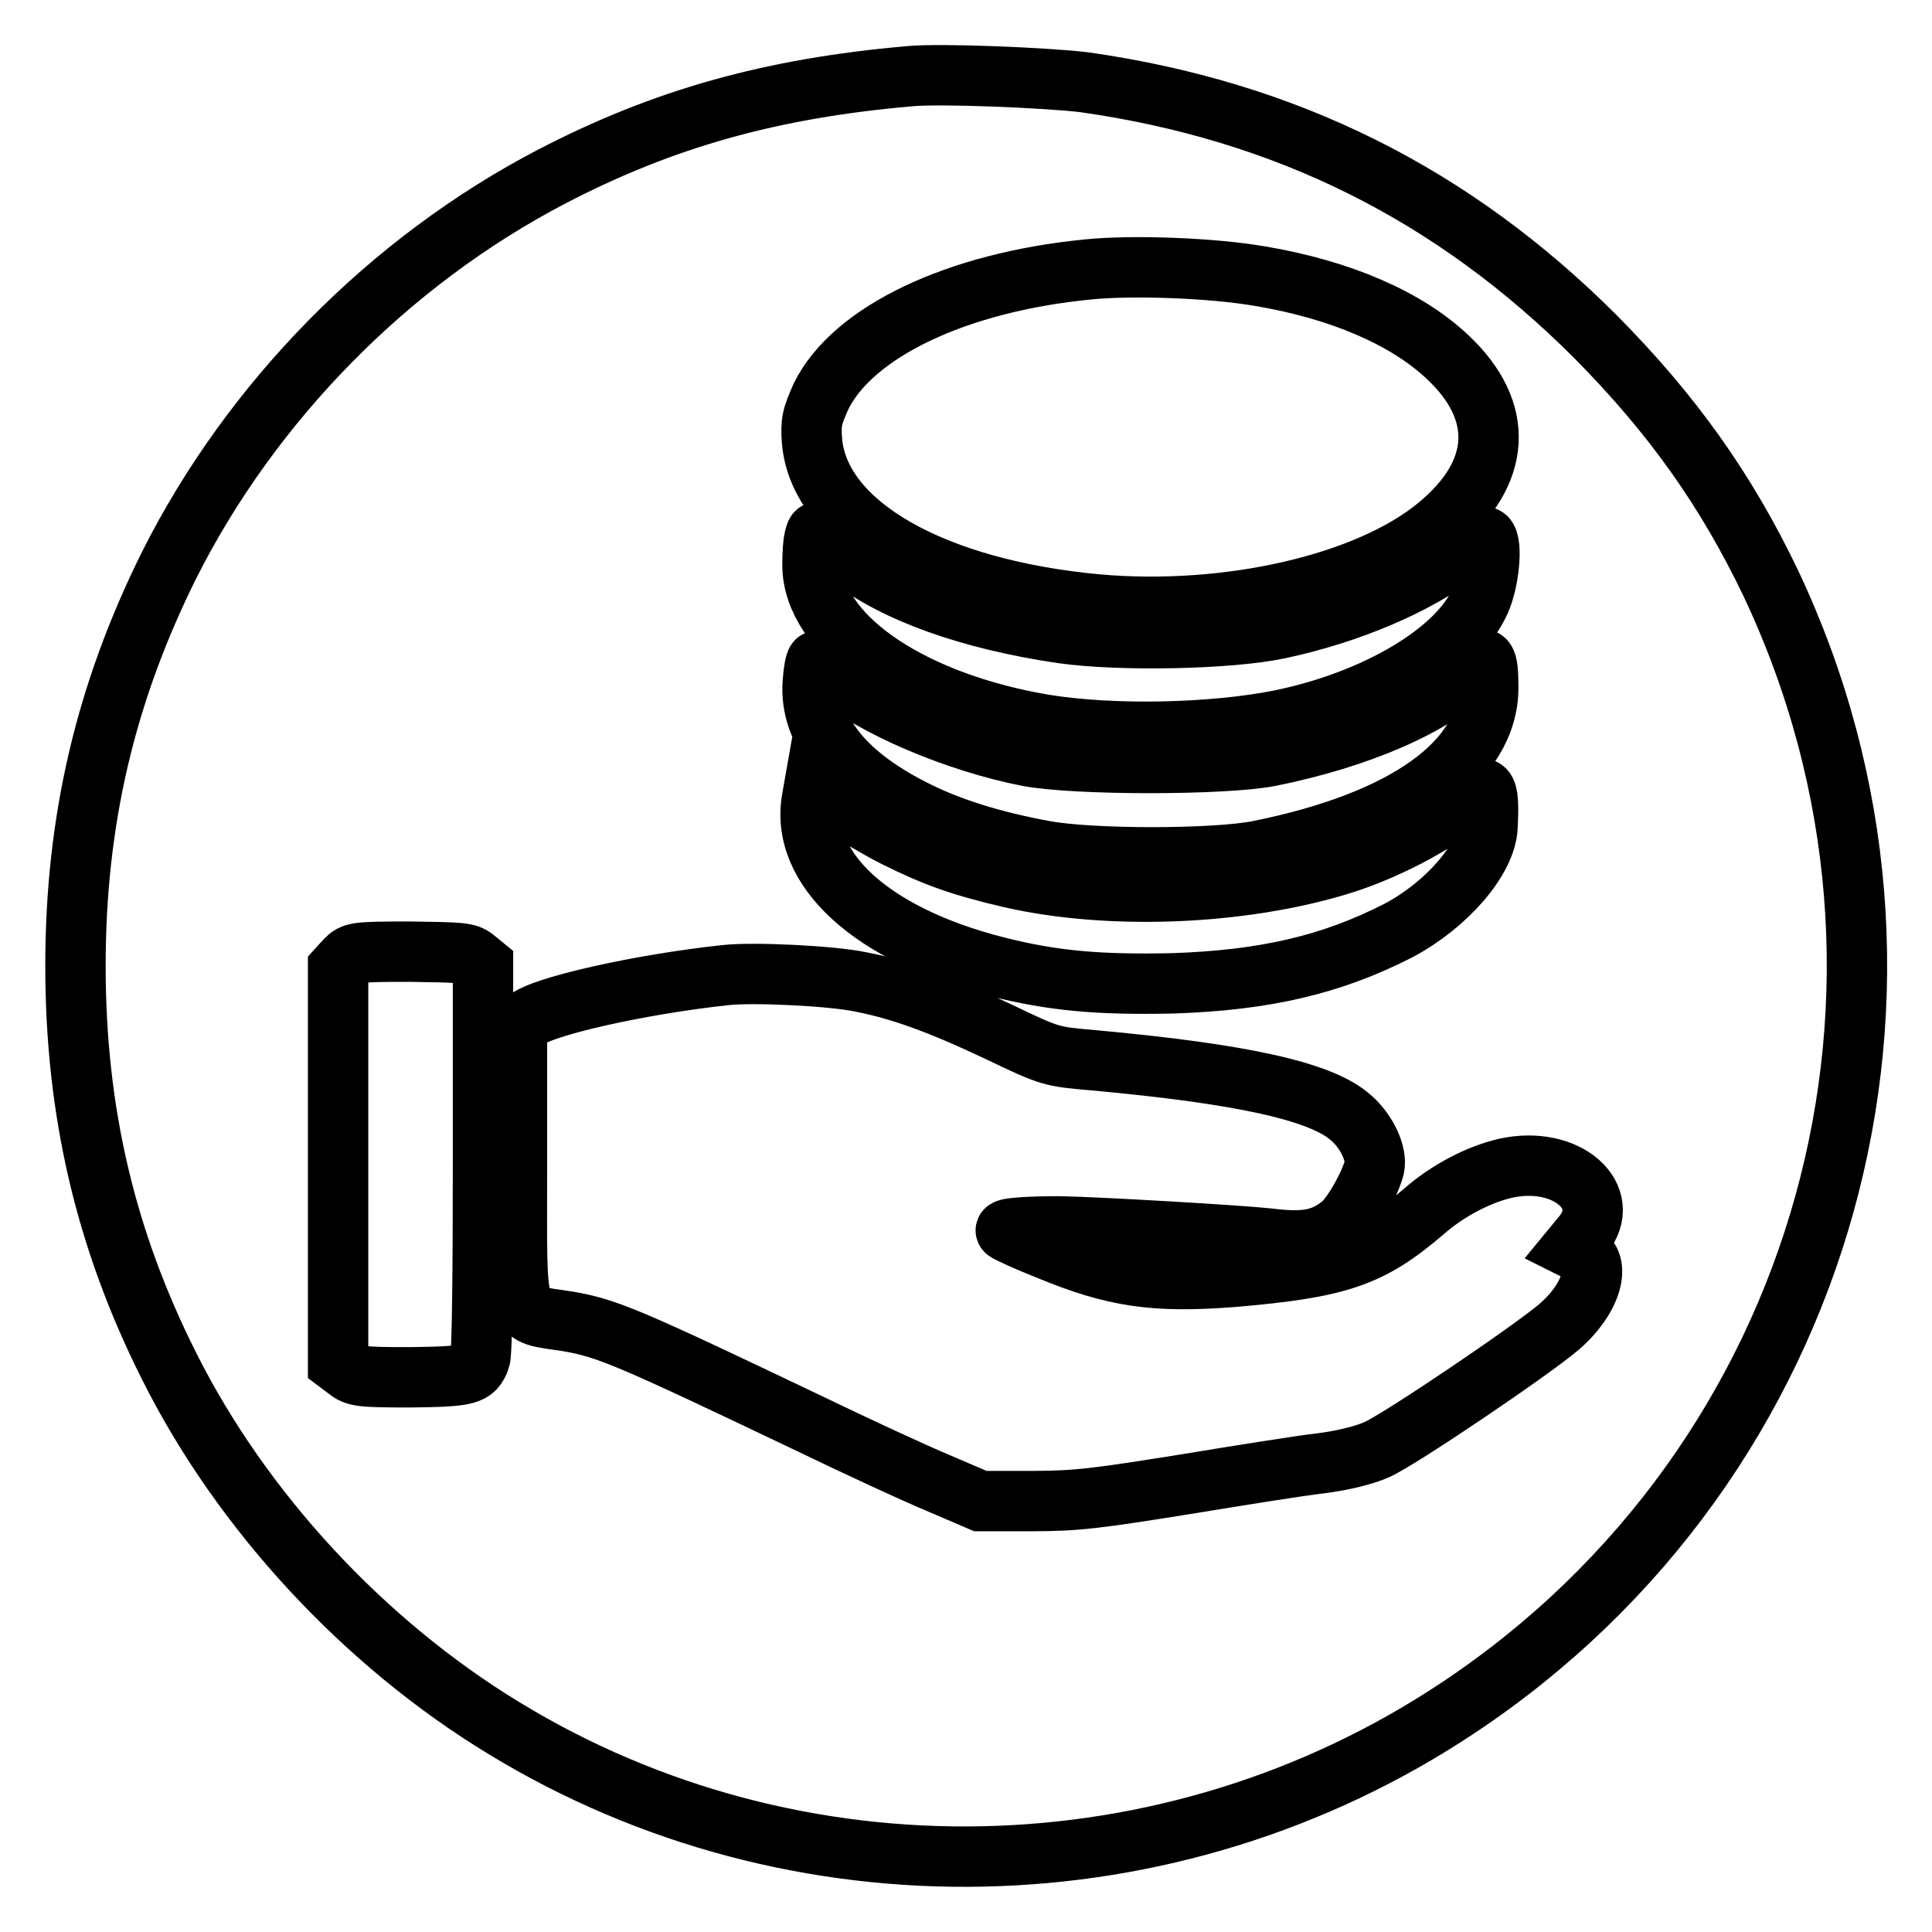 <?xml version="1.0" encoding="utf-8"?>
<!-- Svg Vector Icons : http://www.onlinewebfonts.com/icon -->
<!DOCTYPE svg PUBLIC "-//W3C//DTD SVG 1.1//EN" "http://www.w3.org/Graphics/SVG/1.1/DTD/svg11.dtd">
<svg version="1.1" xmlns="http://www.w3.org/2000/svg" xmlns:xlink="http://www.w3.org/1999/xlink" x="0px" y="0px" viewBox="0 0 256 256" enable-background="new 0 0 256 256" xml:space="preserve">
<g><g><g><path stroke-width="8" fill-opacity="0" stroke="#000000"  d="M120.5,10.1c-18.3,1.6-32.6,5.6-47.4,13.3C51.6,34.6,33.3,53.2,22.4,74.9C14,91.8,10,108.7,10,128c0,19.3,4,36.3,12.4,53c9.6,19.2,25.8,36.7,44.4,48c38.7,23.6,88.4,22.6,126.4-2.7c49.1-32.6,66.6-95.9,41.4-149.1c-5.9-12.3-13-22.3-23.2-32.6c-18.9-18.9-41-29.9-67.7-33.7C138.8,10.3,124.5,9.7,120.5,10.1z M167,36.6c10.7,1.8,19.4,5.6,24.8,10.7c7.7,7.2,7.2,15.4-1.3,22.4c-9.3,7.7-27.8,11.9-45,10.4c-21.9-2-36.9-10.6-37.9-21.6c-0.2-2.6,0-3.3,1.2-6c4.2-8.5,17.9-15.1,35.4-16.8C150.1,35.1,160.7,35.5,167,36.6z M112.4,73.7c6,4.8,16.1,8.4,28.3,10.2c7.7,1.1,22.3,0.8,28.8-0.6c9.4-2,18.2-5.8,24-10.2c1.7-1.2,3.2-2.1,3.4-1.9c0.9,0.8,0.4,5.9-0.8,8.5c-3,6.7-13.8,13.1-26.4,15.7c-9,1.8-22.2,2.1-31.4,0.6c-17.1-2.9-29.7-11.2-30.6-20.2c-0.1-1.2,0-3,0.1-3.9c0.3-1.6,0.4-1.7,1.1-1C109.3,71.3,110.9,72.6,112.4,73.7z M197.2,91.1c0,9.8-11,17.7-30.3,21.6c-5.8,1.2-22.6,1.2-28.7,0c-6.5-1.2-12-2.9-16.5-5.1c-9.6-4.7-14.5-10.6-14-17.2c0.1-1.4,0.3-2.6,0.5-2.8c0.1-0.2,1.3,0.6,2.5,1.7c4.8,4.3,16.2,9.1,25.5,10.9c6.3,1.2,26,1.2,32.1,0c11.9-2.4,22-6.8,26.8-11.8C196.8,86.5,197.2,87.1,197.2,91.1z M118.6,110.9c5.4,2.7,8.9,3.9,15.3,5.4c13.1,3,30.5,2.3,43.6-1.7c5.9-1.8,12.8-5.4,16.2-8.4c3.2-2.9,3.7-2.4,3.4,3.4c-0.2,4.3-5.4,10.3-11.8,13.7c-8.8,4.5-17.6,6.6-30,7c-9.6,0.2-15.7-0.3-23.2-2.2c-16.6-4.2-26.2-13-24.5-22.3l0.3-1.7l3,2.4C112.8,107.6,116.2,109.7,118.6,110.9z M62.9,127l1.1,0.9l0,25.6c0,14.5-0.1,26-0.4,26.6c-0.8,2.1-1.5,2.3-9.2,2.4c-6.6,0-7.3-0.1-8.4-1l-1.2-0.9v-26.2v-26.1l1-1.1c1-1,1.2-1.1,8.5-1.1C61,126.2,61.9,126.2,62.9,127z M114,130.1c5.2,1,10.5,2.9,18.5,6.7c6.7,3.2,6.7,3.2,12.5,3.7c19.6,1.8,30.1,4.1,34,7.6c2.1,1.8,3.5,4.8,3.1,6.6c-0.6,2.3-3,6.6-4.5,7.7c-2.5,1.9-4.7,2.3-9.6,1.7c-3.6-0.4-22.2-1.5-27.6-1.6c-4,0-7.5,0.2-7.1,0.6c0.2,0.2,2.8,1.4,5.6,2.5c8.7,3.6,14,4.4,24.4,3.6c14.1-1.2,18.3-2.6,25.4-8.7c3.2-2.8,7.3-4.9,10.8-5.7c8.1-1.8,14.4,3.8,10.2,8.9l-1.4,1.7l1.2,0.6c2.8,1.3,1.4,6.1-2.9,9.8c-3.6,3.1-21.2,15-24.2,16.3c-1.6,0.7-4.3,1.4-7.4,1.8c-2.7,0.3-10.8,1.6-18.1,2.8c-11.3,1.8-14.1,2.2-20.1,2.2l-6.9,0l-5.6-2.4c-3.1-1.3-10.7-4.8-16.9-7.8c-24.1-11.5-26.9-12.7-32.1-13.6c-7.4-1.2-6.8,0.7-6.8-20.8v-18l1.2-1.1c1.8-1.8,15.2-4.8,26.5-6C99.9,128.8,110.2,129.3,114,130.1z"/></g></g></g>
</svg>